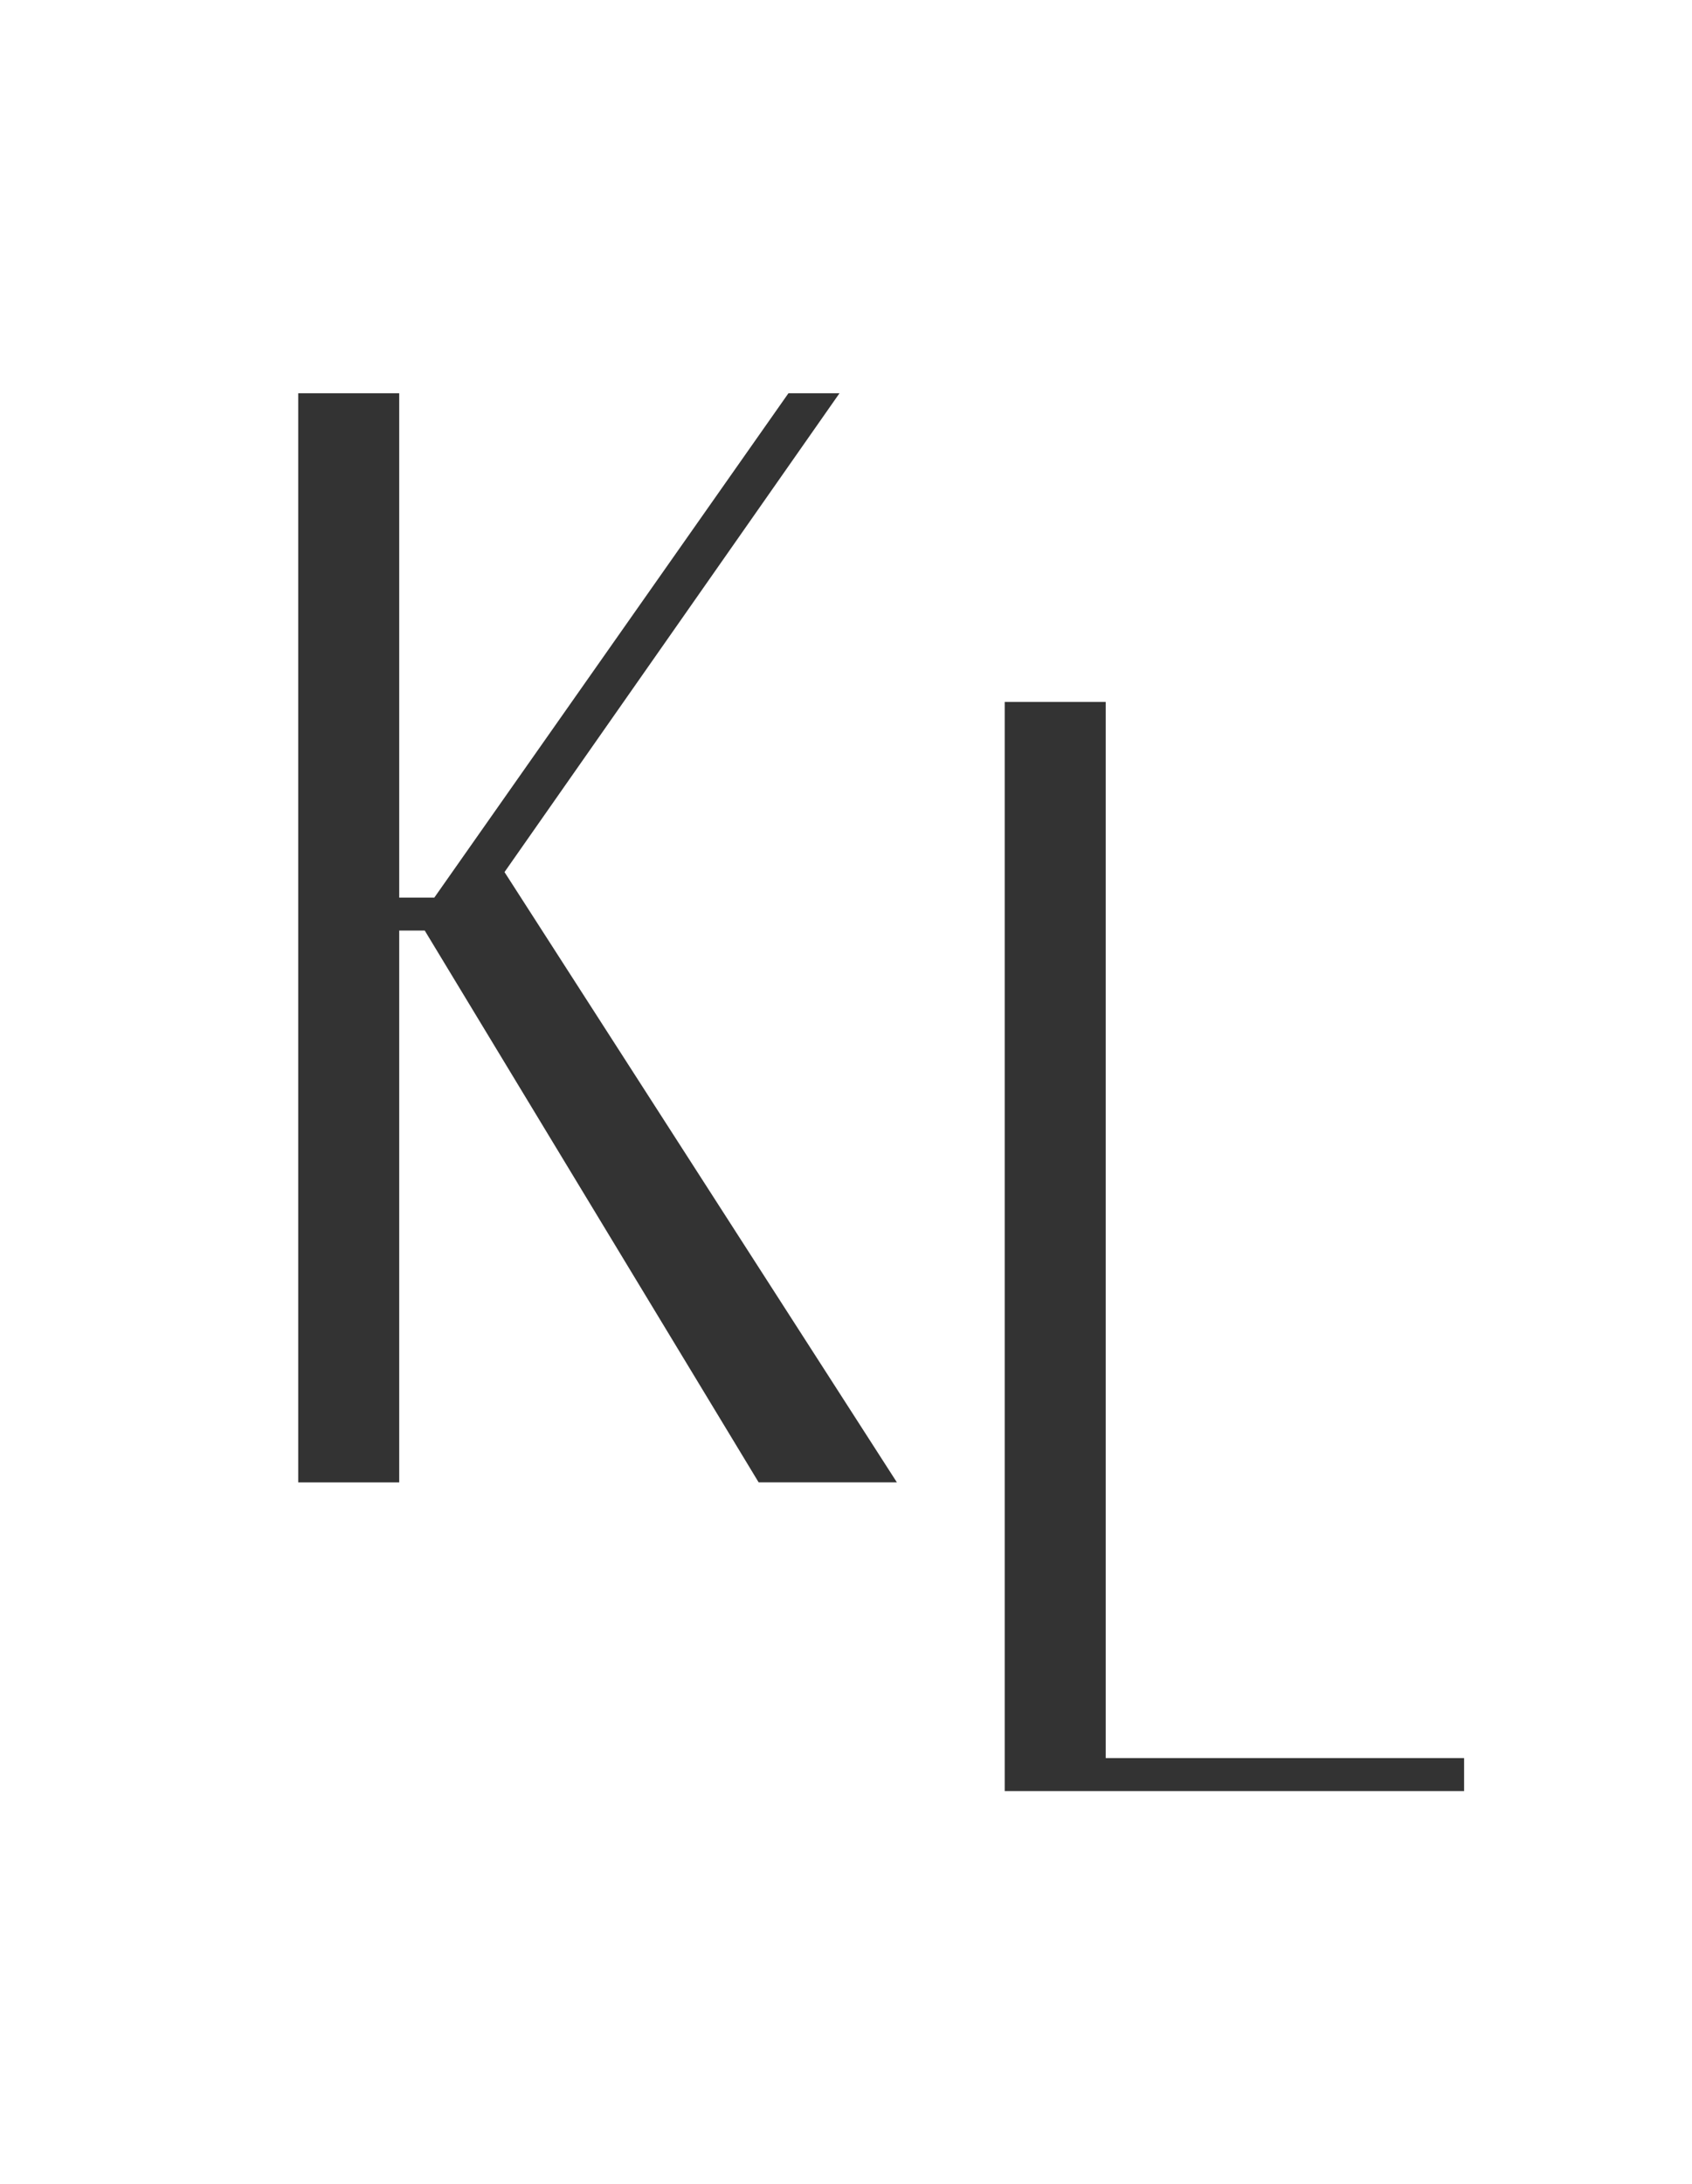 <?xml version="1.0" encoding="UTF-8"?>
<!DOCTYPE svg PUBLIC "-//W3C//DTD SVG 1.1//EN" "http://www.w3.org/Graphics/SVG/1.1/DTD/svg11.dtd">
<svg version="1.1" xmlns="http://www.w3.org/2000/svg" xmlns:xlink="http://www.w3.org/1999/xlink" x="0" y="0" width="875.3" height="1129.64" viewBox="0, 0, 875.3, 1129.64">
  <rect x="0" y="0" width="875.3" height="1129.64" fill="#333333" stroke="none"/>
  <g id="Logo" transform="translate(-30.743, 1267.742)">
    <path d="M30.743,-1267.742 L30.743,-138.102 L906.043,-138.102 L906.043,-1267.742 L30.743,-1267.742 z M423.213,-501.102 L250.473,-786.482 L237.263,-786.482 L237.263,-501.102 L185.013,-501.102 L185.013,-1064.362 L237.263,-1064.362 L237.263,-803.532 L255.423,-803.532 L438.613,-1064.362 L465.023,-1064.362 L291.733,-816.732 L494.723,-501.112 L423.213,-501.112 z M788.153,-341.472 L550.493,-341.472 L550.493,-904.732 L602.753,-904.732 L602.753,-358.522 L788.143,-358.522 L788.143,-341.472 z" fill="#FFFFFF"/>
  </g>
</svg>
